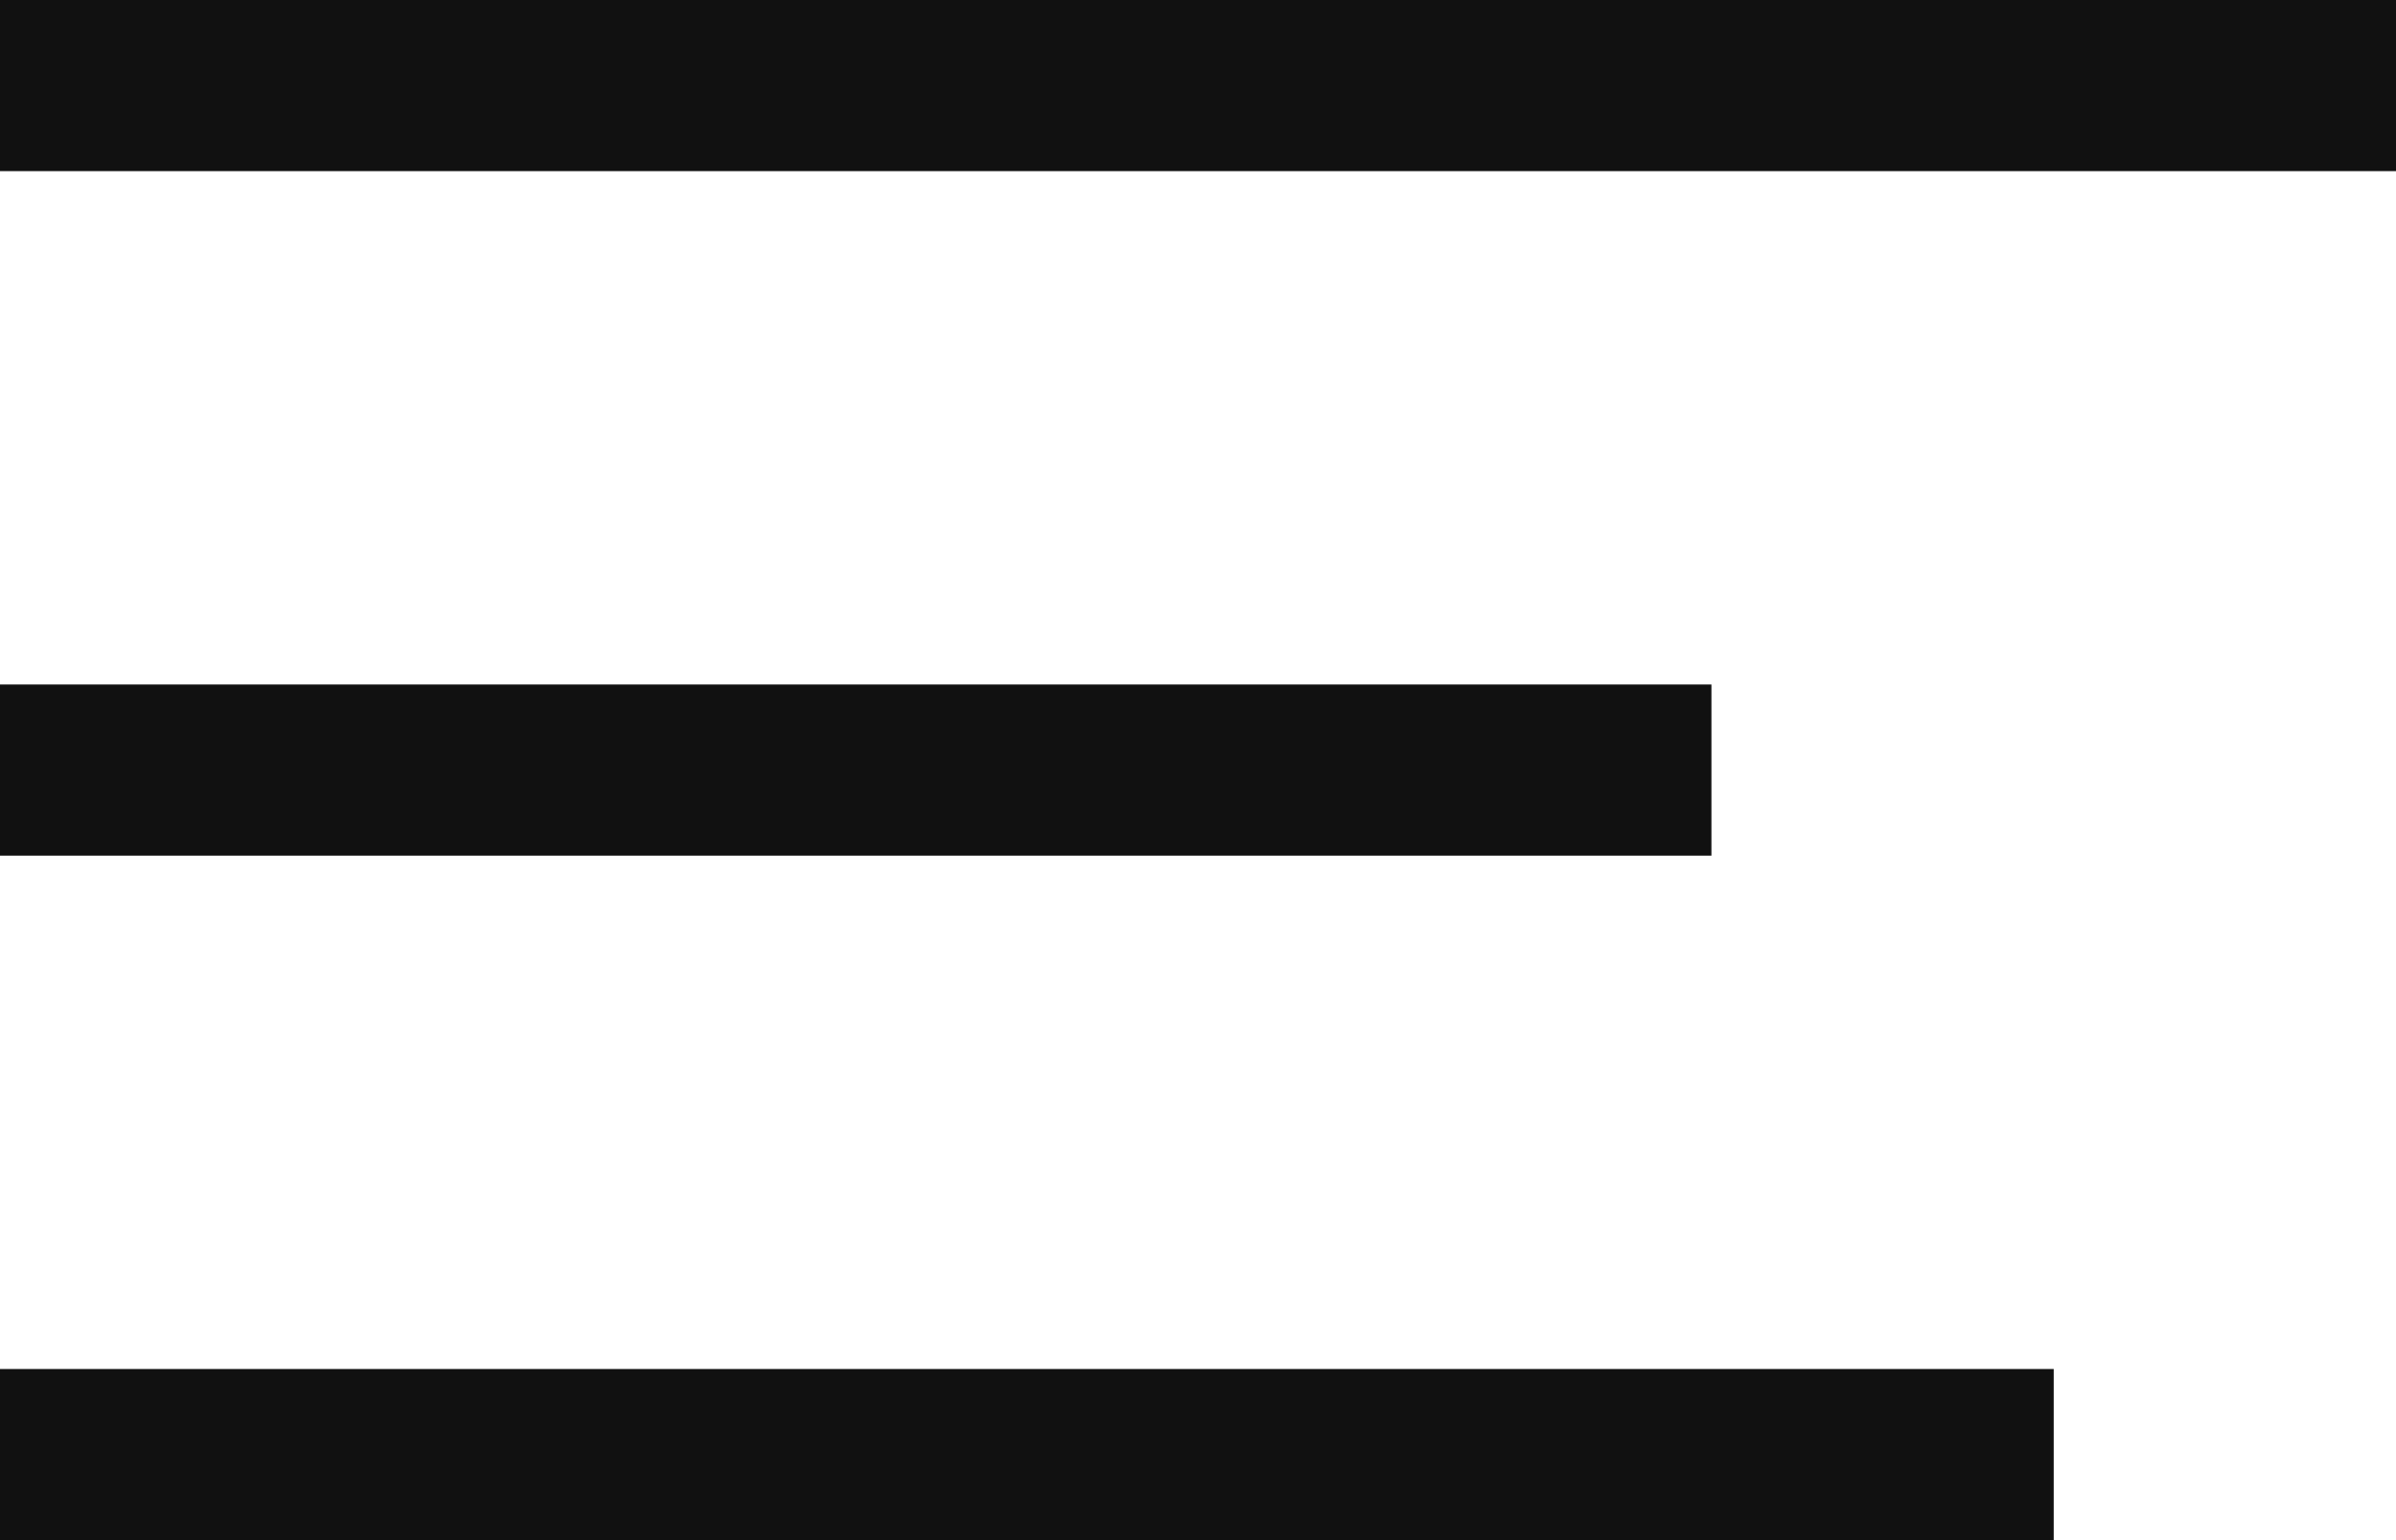 <svg width="14" height="9" viewBox="0 0 14 9" fill="none" xmlns="http://www.w3.org/2000/svg">
<rect width="14" height="1" fill="#111111"/>
<rect y="4" width="10" height="1" fill="#111111"/>
<rect y="8" width="12" height="1" fill="#111111"/>
</svg>

